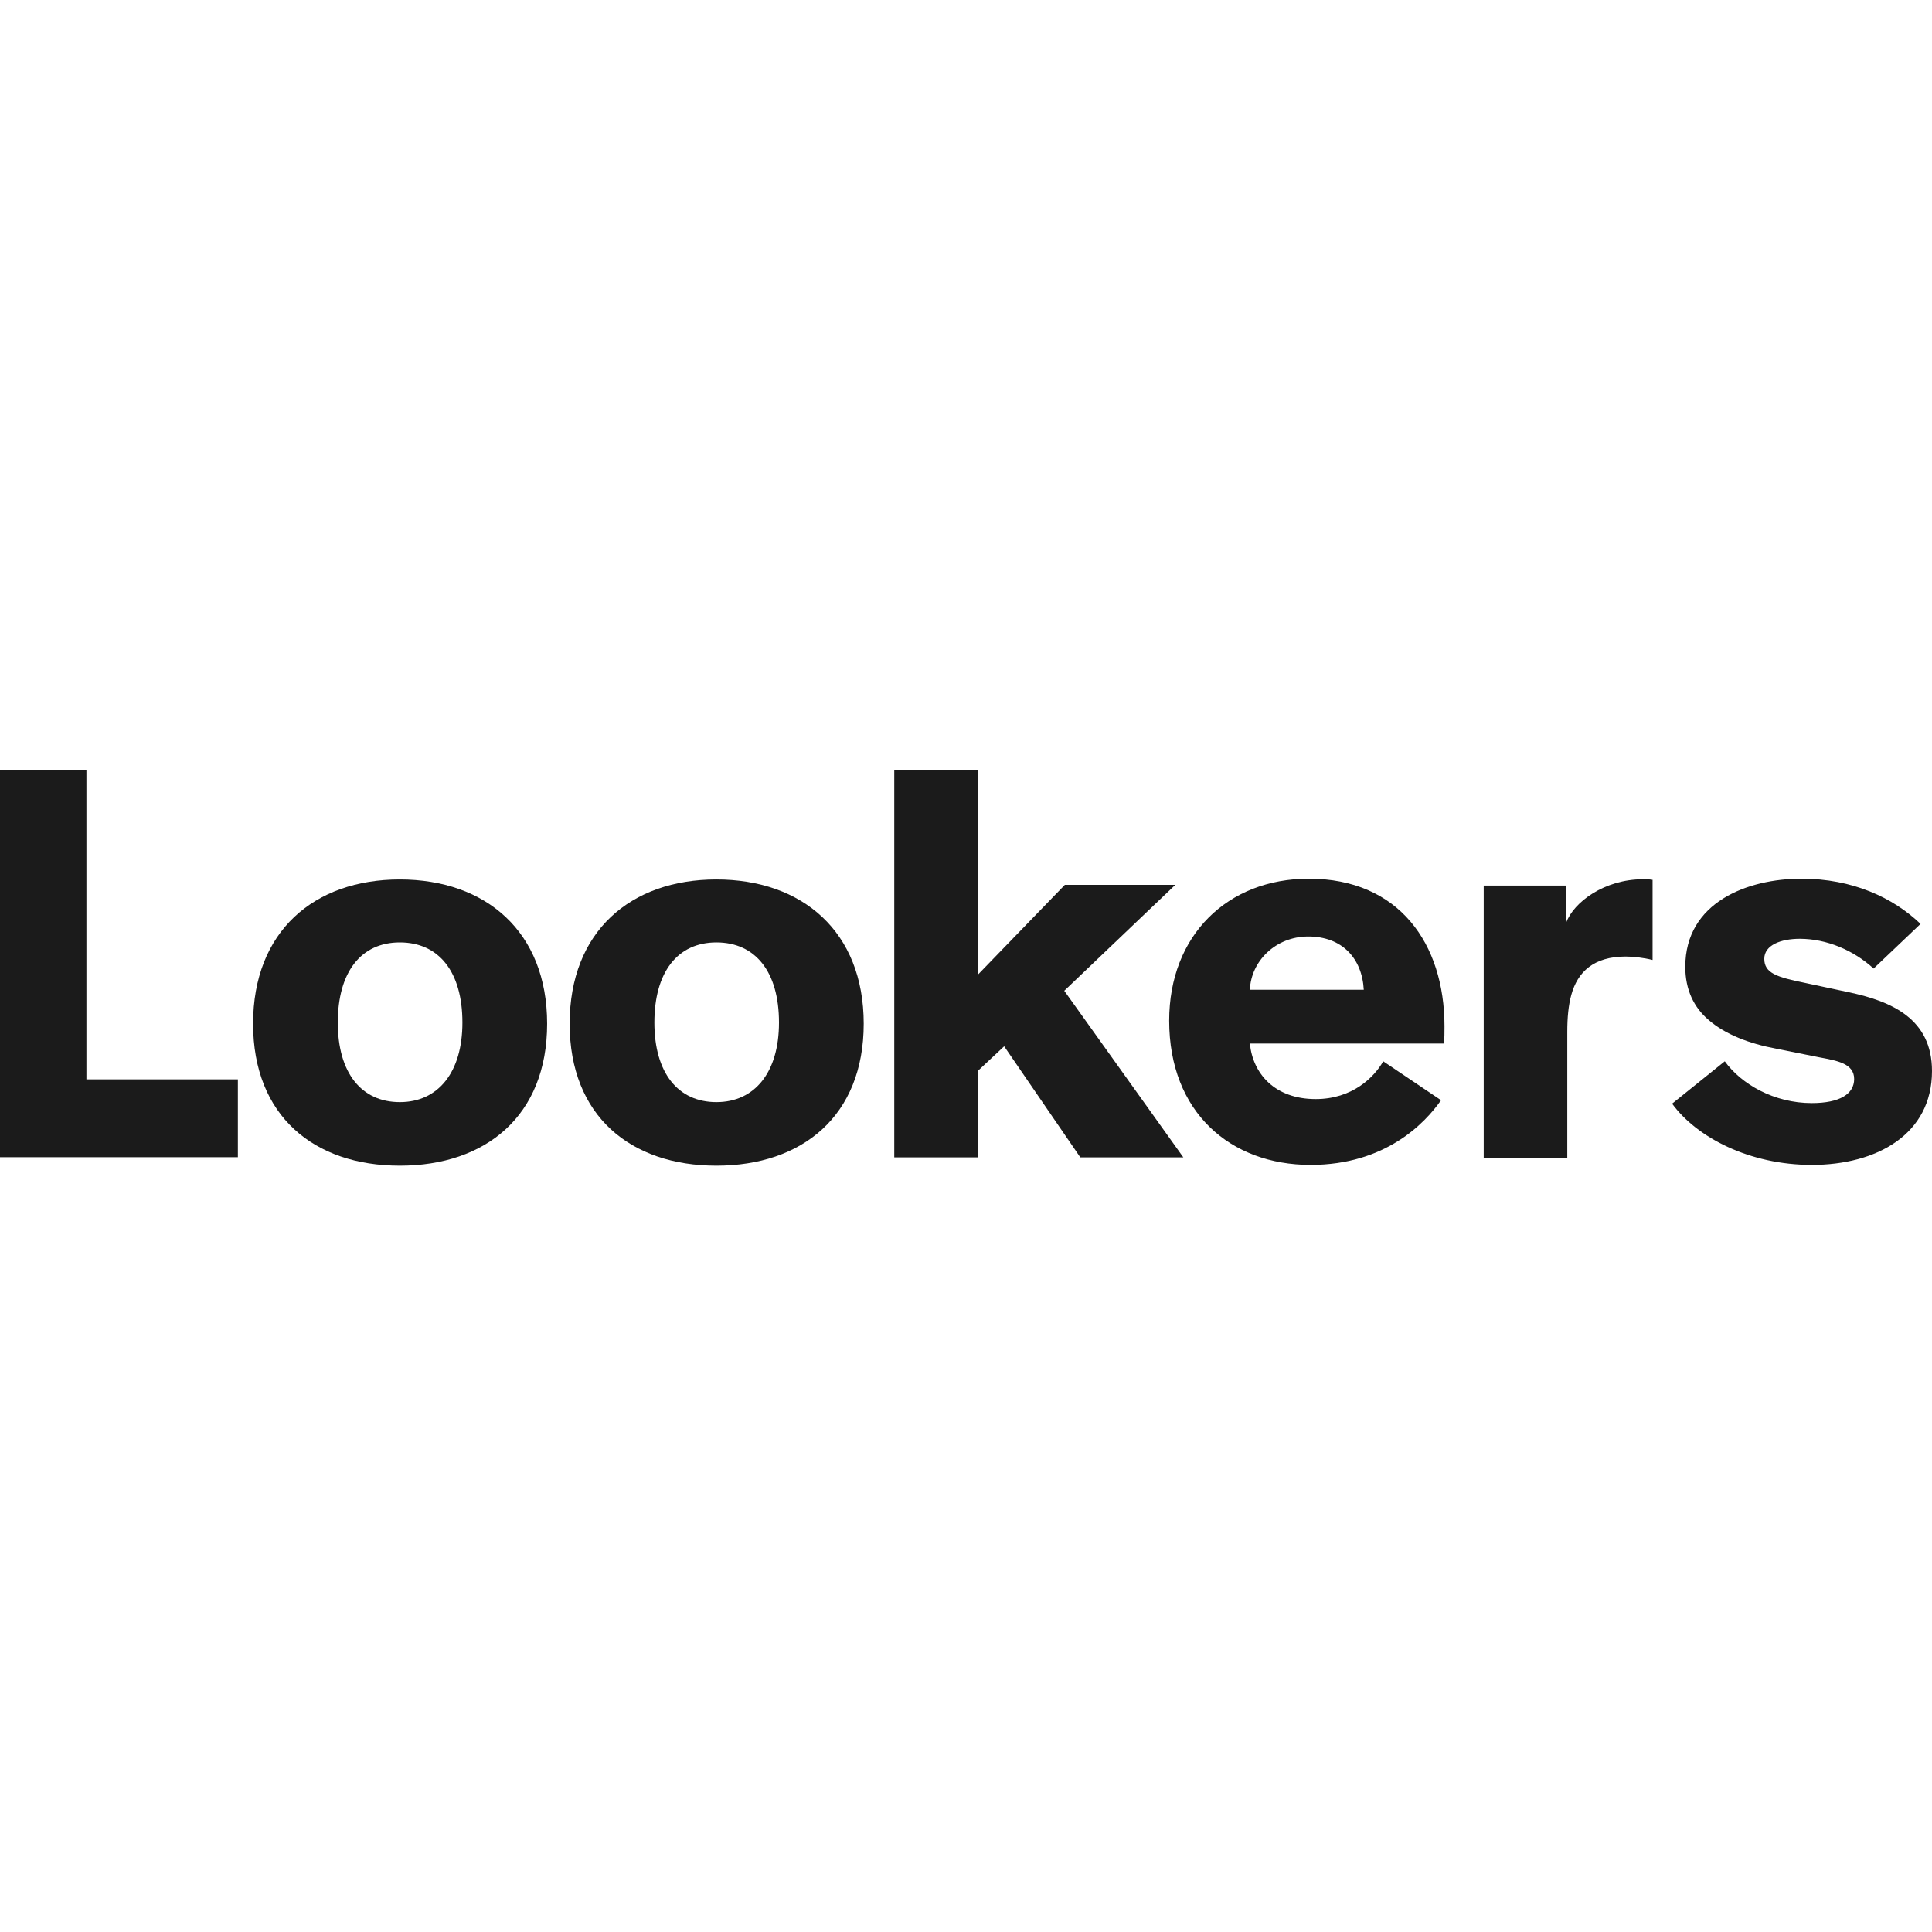 <svg width="128" height="128" viewBox="0 0 128 128" fill="none" xmlns="http://www.w3.org/2000/svg">
<path d="M5.726 51.002V71.511H15.76V76.668H0V51.002H5.726ZM26.489 58.267C32.178 58.267 36.249 61.718 36.249 67.823C36.249 73.929 32.178 77.228 26.489 77.228C20.801 77.228 16.768 73.929 16.768 67.823C16.768 61.718 20.801 58.267 26.489 58.267ZM26.489 73.018C29.03 73.018 30.636 71.047 30.636 67.747C30.636 64.372 29.068 62.438 26.489 62.438C23.91 62.438 22.38 64.41 22.38 67.747C22.38 71.085 23.949 73.018 26.489 73.018ZM47.463 58.267C53.151 58.267 57.223 61.718 57.223 67.823C57.223 73.929 53.151 77.228 47.463 77.228C41.775 77.228 37.741 73.929 37.741 67.823C37.741 61.718 41.775 58.267 47.463 58.267ZM47.463 73.018C50.004 73.018 51.61 71.047 51.61 67.747C51.61 64.372 50.042 62.438 47.463 62.438C44.884 62.438 43.354 64.41 43.354 67.747C43.354 71.085 44.922 73.018 47.463 73.018ZM64.783 51V64.579L70.548 58.625H77.866L70.51 65.641L78.398 76.676H71.572L66.528 69.319L64.783 70.95V76.676H59.247V51H64.783Z" fill="#1B1B1B"/>
<path d="M95.474 72.892C94.412 74.409 91.795 77.177 86.828 77.177C81.519 77.177 77.461 73.688 77.461 67.621C77.461 61.971 81.329 58.216 86.714 58.216C92.668 58.216 95.702 62.501 95.702 68C95.702 68.379 95.702 68.797 95.664 69.138H82.808C82.998 71.11 84.439 72.816 87.169 72.816C89.596 72.816 91.037 71.376 91.644 70.313L95.474 72.892ZM82.808 65.573H90.354C90.241 63.487 88.914 62.046 86.676 62.046C84.515 62.046 82.884 63.677 82.808 65.573ZM103.761 58.671V61.136C104.255 59.771 106.302 58.254 108.843 58.254C109.07 58.254 109.26 58.254 109.488 58.292V63.601C108.881 63.449 108.198 63.374 107.705 63.374C105.582 63.374 104.519 64.397 104.103 65.914C103.913 66.597 103.837 67.431 103.837 68.341V76.722H98.3V58.671H103.761ZM124.132 64.17C122.805 62.956 121.023 62.198 119.24 62.198C117.989 62.198 116.889 62.615 116.889 63.525C116.889 64.473 117.723 64.739 119.581 65.118L122.426 65.725C125.346 66.332 128 67.507 128 70.958C128 75.167 124.322 77.177 120.037 77.177C115.903 77.177 112.414 75.357 110.783 73.12L114.272 70.313C115.372 71.831 117.533 73.082 120.037 73.082C121.895 73.082 122.843 72.475 122.843 71.489C122.843 70.465 121.743 70.275 120.529 70.048L117.685 69.479C115.865 69.138 114.31 68.531 113.211 67.583C112.224 66.749 111.655 65.573 111.655 64.056C111.655 59.771 115.789 58.216 119.354 58.216C122.729 58.216 125.422 59.468 127.242 61.212L124.132 64.17Z" fill="#1B1B1B"/>
</svg>
